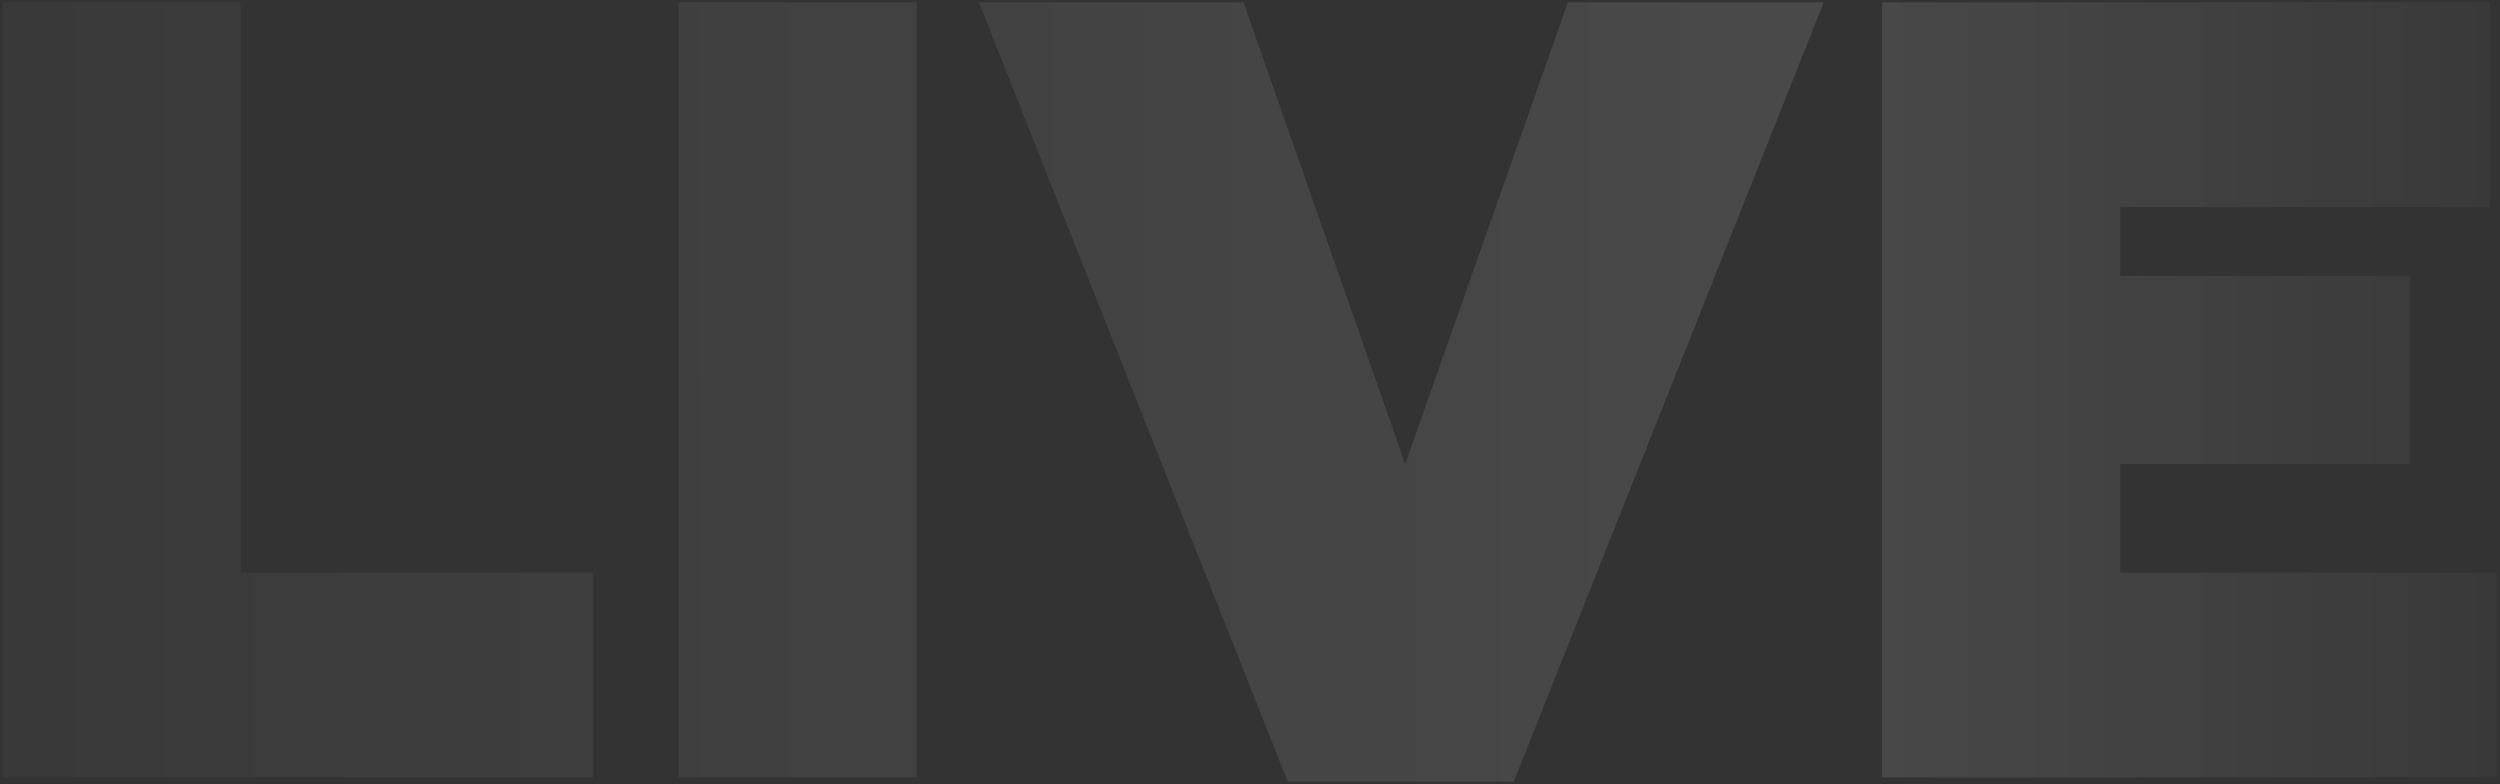 <?xml version="1.0" encoding="UTF-8"?> <svg xmlns="http://www.w3.org/2000/svg" width="730" height="229" fill="none"><rect width="100%" height="100%" fill="#333333" stroke="none"/> <path d="M173.12 227H.78V.661h69.517v166.521H173.12V227Zm94.56 0h-69.519V.661h69.519V227Zm174.321 1.293h-65.962L285.827.661h77.279l47.208 134.833L457.845.661h74.692l-90.536 227.632ZM729.03 227H549.575V.661H727.09v59.818H619.094v20.047h84.715v54.968h-84.715v31.688H729.03V227Z" fill="url(#a)"></path> <defs> <linearGradient id="a" x1="806.013" y1="133" x2="-69.769" y2="133.556" gradientUnits="userSpaceOnUse"> <stop stop-color="#fff" stop-opacity="0"></stop> <stop offset=".315" stop-color="#fff" stop-opacity=".11"></stop> <stop offset=".996" stop-color="#fff" stop-opacity=".02"></stop> </linearGradient> </defs> </svg> 